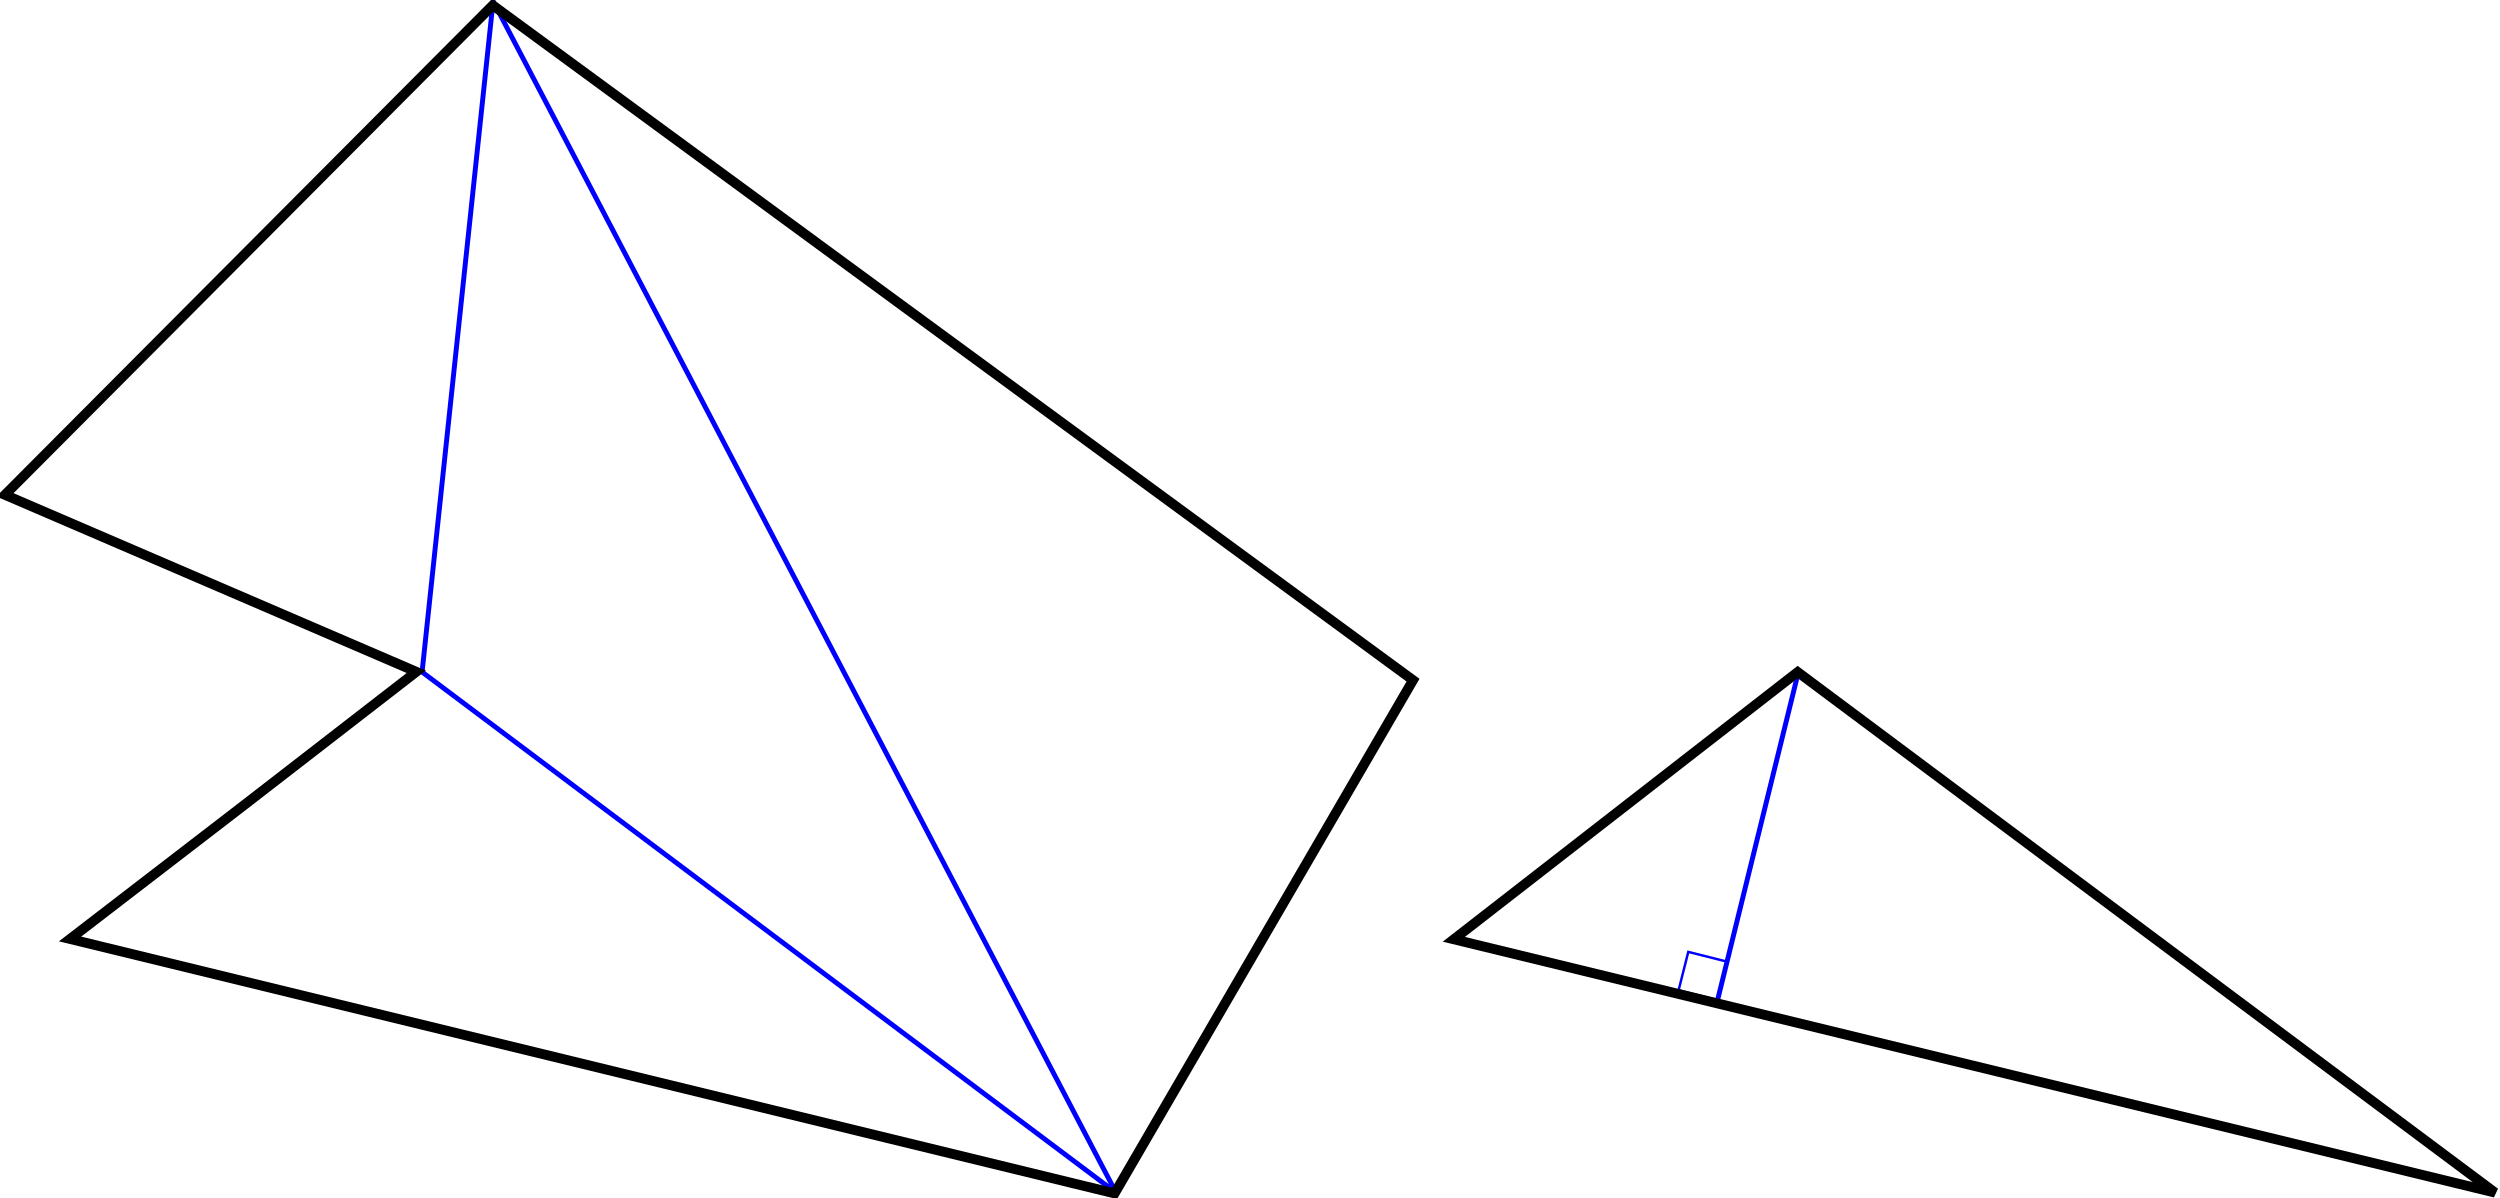<?xml version="1.0" encoding="UTF-8" standalone="no"?>
<svg
   xmlns:dc="http://purl.org/dc/elements/1.1/"
   xmlns:cc="http://creativecommons.org/ns#"
   xmlns:rdf="http://www.w3.org/1999/02/22-rdf-syntax-ns#"
   xmlns:svg="http://www.w3.org/2000/svg"
   xmlns="http://www.w3.org/2000/svg"
   xmlns:sodipodi="http://sodipodi.sourceforge.net/DTD/sodipodi-0.dtd"
   xmlns:inkscape="http://www.inkscape.org/namespaces/inkscape"
   version="1.0"
   height="485.636"
   width="1013.139"
   id="svg2"
   sodipodi:version="0.32"
   inkscape:version="0.46"
   sodipodi:docname="decoupage_polygone_triangles.svg"
   inkscape:output_extension="org.inkscape.output.svg.inkscape">
  <defs
     id="defs5">
    <inkscape:perspective
       sodipodi:type="inkscape:persp3d"
       inkscape:vp_x="0 : 260.625 : 1"
       inkscape:vp_y="0 : 1000 : 0"
       inkscape:vp_z="588 : 260.625 : 1"
       inkscape:persp3d-origin="294 : 173.75 : 1"
       id="perspective9" />
  </defs>
  <sodipodi:namedview
     inkscape:window-height="667"
     inkscape:window-width="904"
     inkscape:pageshadow="2"
     inkscape:pageopacity="0.0"
     guidetolerance="10.0"
     gridtolerance="10.0"
     objecttolerance="10.0"
     borderopacity="1.0"
     bordercolor="#666666"
     pagecolor="#ffffff"
     id="base"
     showgrid="false"
     inkscape:zoom="0.62673061"
     inkscape:cx="692.32379"
     inkscape:cy="138.79075"
     inkscape:window-x="44"
     inkscape:window-y="58"
     inkscape:current-layer="svg2" />
  <rect
     style="opacity:1;fill:none;fill-opacity:1;fill-rule:nonzero;stroke:#0000ff;stroke-width:1;stroke-linecap:round;stroke-linejoin:miter;stroke-miterlimit:4;stroke-dasharray:none;stroke-dashoffset:0;stroke-opacity:1"
     id="rect3189"
     width="16.078"
     height="16.078"
     x="757.469"
     y="206.367"
     transform="matrix(0.97,0.245,-0.245,0.97,0,0)" />
  <path
     style="fill:none;fill-rule:evenodd;stroke:#0000ff;stroke-width:2;stroke-linecap:butt;stroke-linejoin:miter;stroke-miterlimit:4;stroke-dasharray:none;stroke-opacity:1"
     d="M 695.676,406.822 L 729.087,271.215"
     id="path3187"
     sodipodi:nodetypes="cc" />
  <path
     style="fill:none;fill-rule:evenodd;stroke:#0000ff;stroke-width:2;stroke-linecap:butt;stroke-linejoin:miter;stroke-miterlimit:4;stroke-dasharray:none;stroke-opacity:1"
     d="M 171.052,272.343 L 199.54,3.256 L 200.104,1 L 452.268,483.325 L 171.052,272.343 z"
     id="path3183"
     sodipodi:nodetypes="ccccc" />
  <path
     style="fill:none;stroke:#000000;stroke-width:4;stroke-miterlimit:4;stroke-dasharray:none;stroke-opacity:1"
     d="M 28.387,380.524 L 99.183,326.069 L 168.703,272.25 L 2,200.535 L 199.69,2.132 L 572.637,275.637 L 451.706,483.636 L 28.387,380.524 z"
     id="path1364"
     sodipodi:nodetypes="cccccccc" />
  <path
     style="fill:none;fill-rule:evenodd;stroke:#000000;stroke-width:4;stroke-linecap:butt;stroke-linejoin:miter;stroke-miterlimit:4;stroke-dasharray:none;stroke-opacity:1"
     d="M 728.514,272.343 L 589.175,380.655 L 1011.139,483.325 L 728.514,272.343 z"
     id="path3185" />
</svg>

